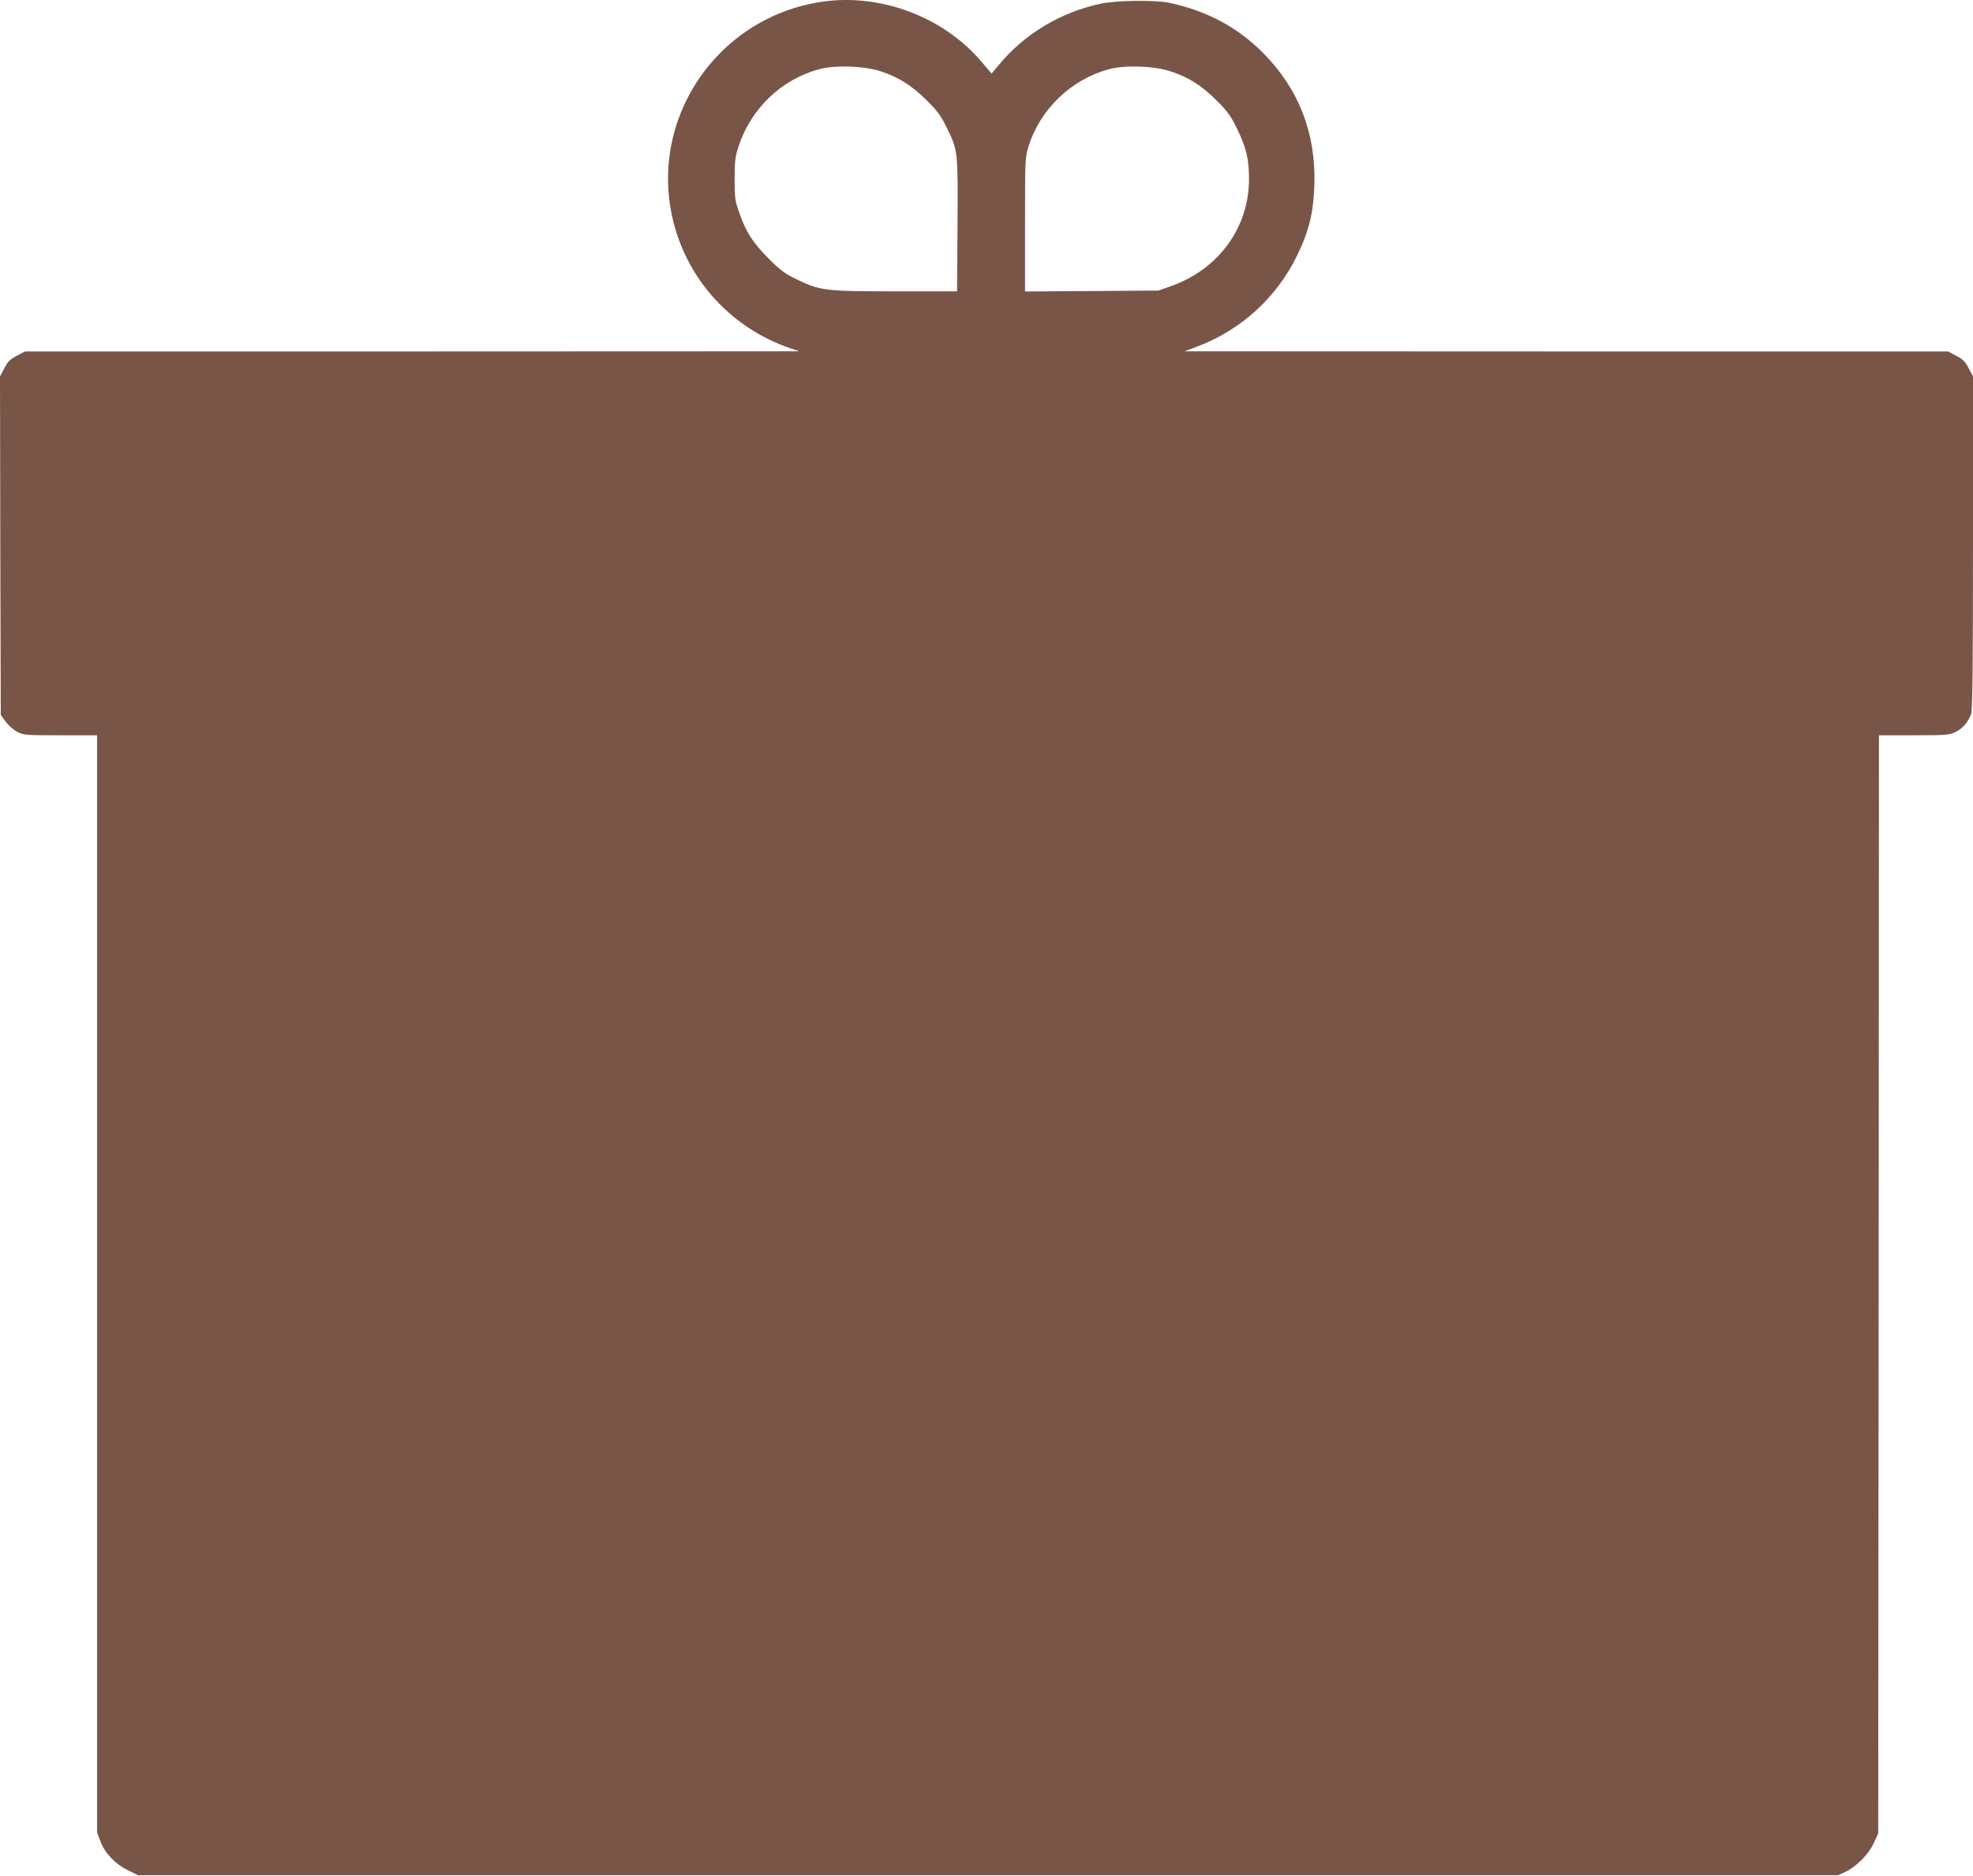 <?xml version="1.0" standalone="no"?>
<!DOCTYPE svg PUBLIC "-//W3C//DTD SVG 20010904//EN"
 "http://www.w3.org/TR/2001/REC-SVG-20010904/DTD/svg10.dtd">
<svg version="1.0" xmlns="http://www.w3.org/2000/svg"
 width="1280pt" height="1217pt" viewBox="0 0 1280 1217"
 preserveAspectRatio="xMidYMid meet">
<g transform="translate(0,1217) scale(0.1,-0.1)"
fill="#795548" stroke="none">
<path d="M5335 12159 c-686 -100 -1135 -767 -965 -1433 97 -381 380 -686 756
-815 l59 -20 -2511 -1 -2512 0 -53 -28 c-43 -22 -59 -38 -81 -81 l-28 -54 2
-1097 3 -1098 31 -43 c18 -24 51 -54 75 -66 40 -22 53 -23 281 -23 l238 0 0
-3560 0 -3559 21 -55 c28 -77 96 -148 177 -188 l67 -33 5515 0 5515 0 48 22
c71 34 150 113 183 186 l29 62 3 3563 2 3562 227 0 c208 0 230 2 269 21 47 22
84 66 102 118 9 25 12 317 12 1111 l0 1078 -28 53 c-22 43 -38 59 -81 81 l-53
28 -2477 0 -2476 1 75 28 c290 108 523 320 657 597 75 156 104 274 110 450 12
335 -100 626 -331 859 -168 169 -364 274 -611 327 -92 19 -342 16 -445 -6
-262 -57 -492 -195 -660 -397 l-47 -56 -65 76 c-246 291 -654 445 -1033 390z
m380 -452 c115 -38 198 -90 296 -187 72 -71 93 -101 132 -180 72 -147 72 -148
69 -632 l-3 -428 -403 0 c-458 0 -487 4 -646 82 -69 33 -101 58 -175 132 -102
104 -144 168 -188 293 -29 82 -31 97 -31 223 0 117 4 145 26 212 81 245 278
433 522 499 105 28 291 22 401 -14z m1880 0 c115 -38 198 -90 296 -187 72 -71
93 -101 132 -180 62 -126 80 -201 80 -330 1 -316 -198 -588 -508 -697 l-80
-28 -432 -3 -433 -3 0 435 c0 430 0 436 24 510 76 239 276 431 520 497 105 28
291 22 401 -14z"/>
</g>
</svg>

